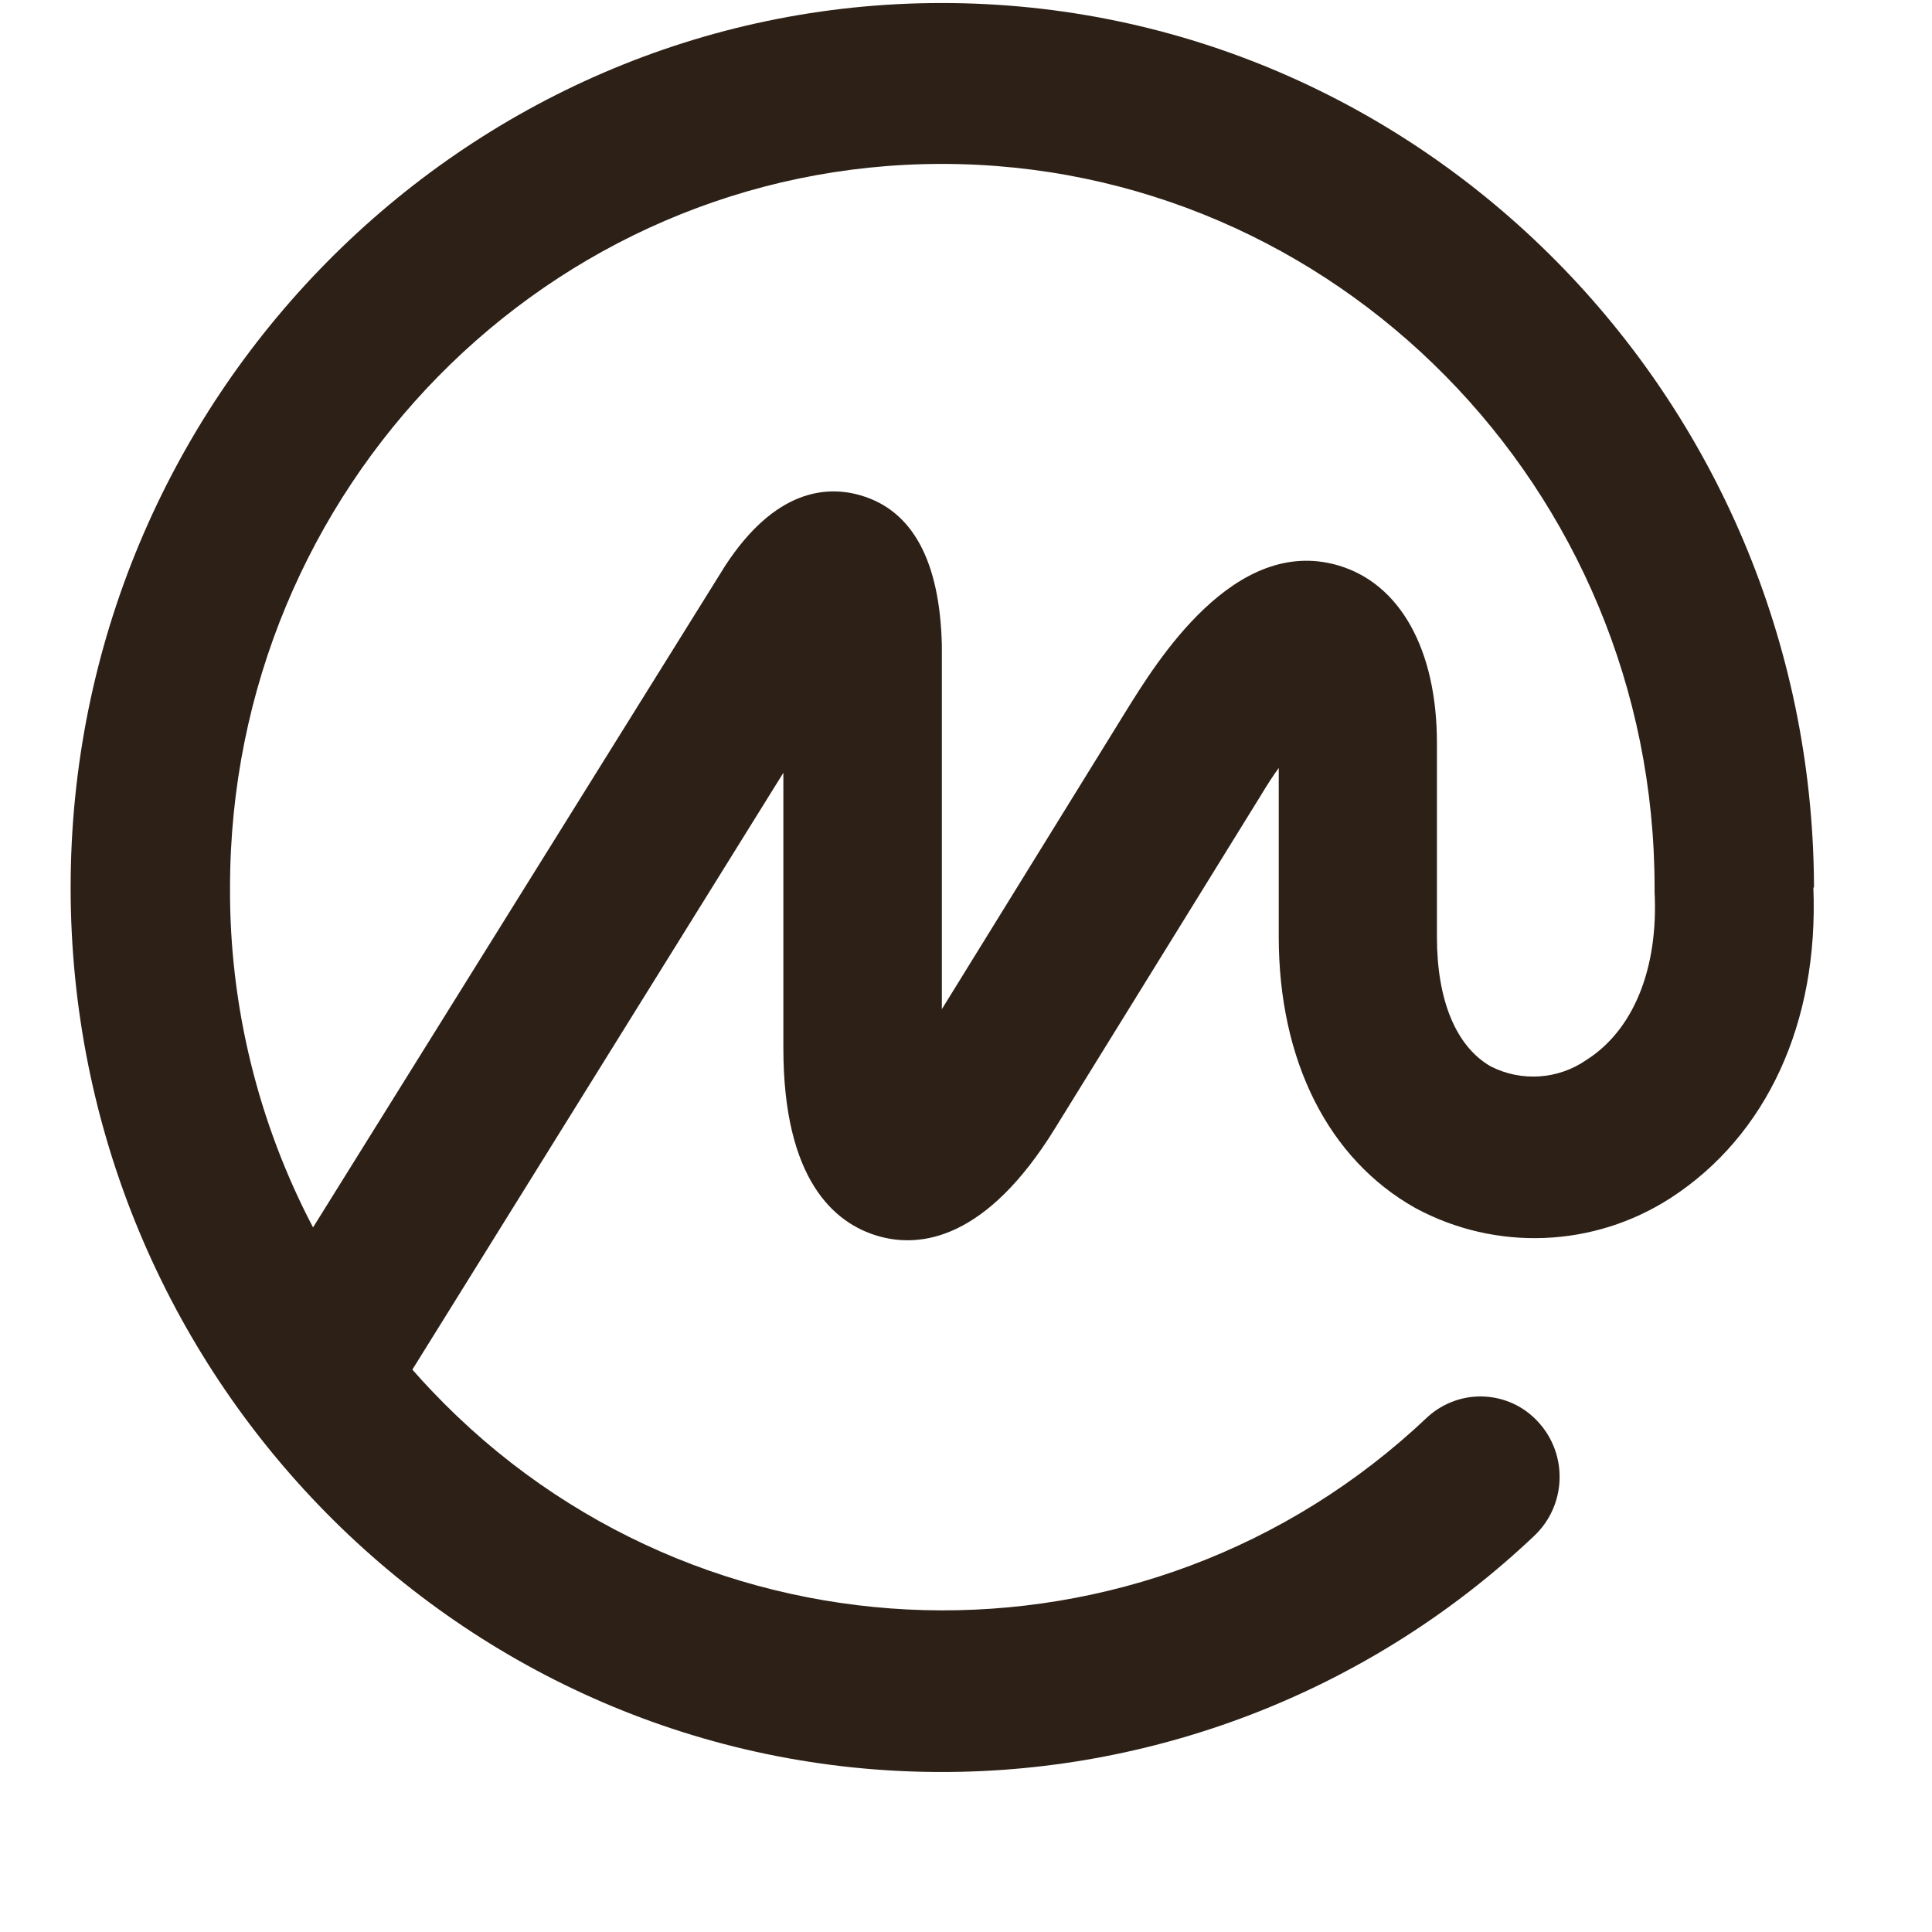 <?xml version="1.0" encoding="utf-8"?>
<!-- Generator: Adobe Illustrator 22.1.0, SVG Export Plug-In . SVG Version: 6.00 Build 0)  -->
<svg version="1.1" id="Layer_1" xmlns="http://www.w3.org/2000/svg" xmlns:xlink="http://www.w3.org/1999/xlink" x="0px" y="0px"
	 viewBox="-320 -302 640 640" style="enable-background:new 0 0 640 640;" xml:space="preserve" width="300" height="300">
<style type="text/css">
	.st0{fill:#2D2016;}
</style>
<path class="st0" d="M205.4,49.2c-9.3,6.4-21.4,7.2-31.5,2.1c-11.6-6.6-17.9-22-17.9-42.9v-64.3c0-30.9-12.2-52.8-32.7-58.8
	C88.8-124.8,63-82.5,53.1-66.6L-8,32.3V-88.4c-0.7-27.8-9.7-44.5-26.9-49.5c-11.3-3.3-28.3-2-44.8,23.2l-136.6,219.3
	C-234.5,69.9-244,31.2-243.8-8c0-132.2,105.6-239.7,235.8-239.7S228.1-140.2,228.1-8v0.7c0,0,0,0.5,0,0.7
	C229.4,18.9,221.1,39.3,205.4,49.2L205.4,49.2z M280.9-8v-1.3C279.8-170.3,150.6-301-8-301S-296.6-169.6-296.6-8S-167.2,285-8,285
	c73,0,143.2-28,196.2-78.2c10.7-10.1,11.3-26.9,1.4-37.7c-9.6-10.6-25.9-11.4-36.6-1.8c0,0-0.1,0.1-0.1,0.1
	c-93.5,88.7-241.2,84.8-329.9-8.7c-2.2-2.3-4.3-4.6-6.4-7L-60.5-46v91.2c0,43.8,17,58,31.2,62.2s36.1,1.3,58.9-35.8L97.6-38.4
	c2.1-3.5,4.1-6.6,6-9.2V8.3c0,41,16.4,73.7,45.3,89.9c26.7,14.4,59.1,13.1,84.6-3.4c31.7-20.6,49-57.9,47.2-102.8L280.9-8z"/>
</svg>
